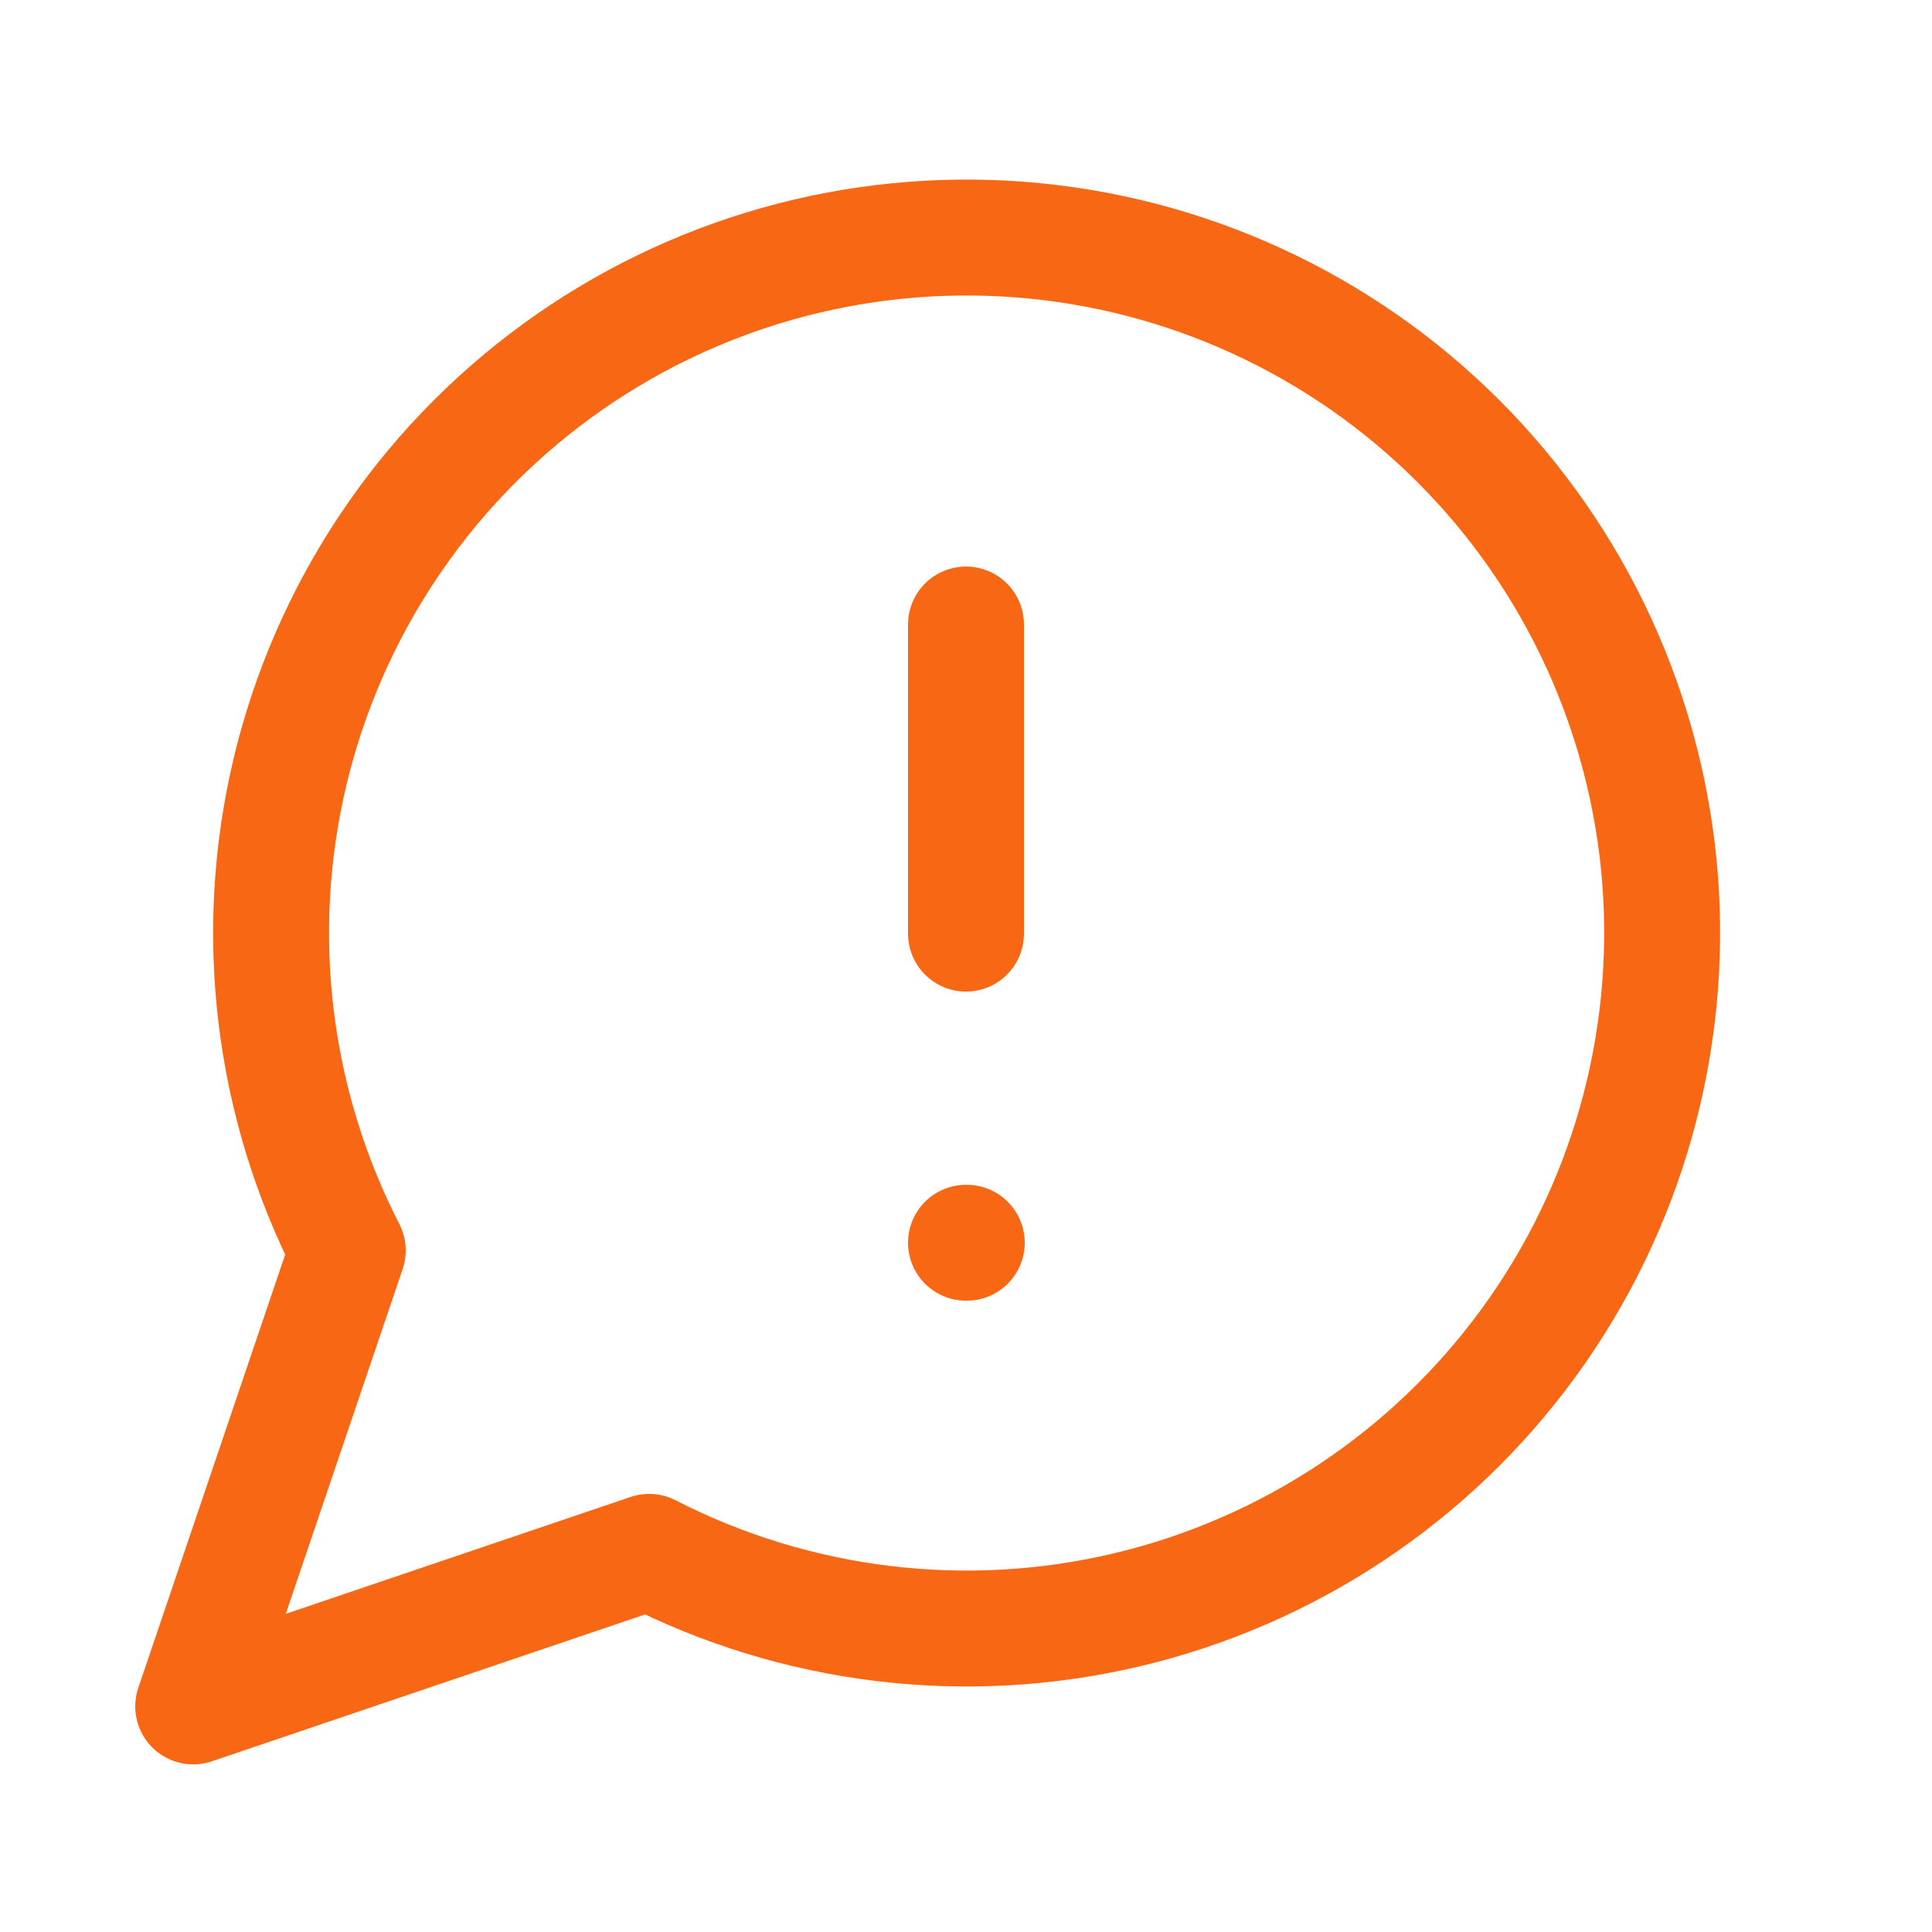 <svg xmlns="http://www.w3.org/2000/svg" fill="none" viewBox="0 0 25 25" height="25" width="25">
<path stroke-linejoin="round" stroke-linecap="round" stroke-width="1.5" stroke="#F86713" d="M8.4 20.081C10.309 21.06 12.504 21.325 14.591 20.829C16.678 20.332 18.519 19.107 19.782 17.373C21.045 15.64 21.647 13.512 21.481 11.373C21.314 9.235 20.389 7.226 18.872 5.709C17.355 4.193 15.346 3.267 13.208 3.101C11.069 2.934 8.941 3.536 7.208 4.799C5.474 6.063 4.249 7.903 3.752 9.99C3.256 12.077 3.521 14.273 4.5 16.181L2.5 22.081L8.4 20.081Z"></path>
<path stroke-linejoin="round" stroke-linecap="round" stroke-width="1.5" stroke="#F86713" d="M12.5 8.081V12.081"></path>
<path stroke-linejoin="round" stroke-linecap="round" stroke-width="1.5" stroke="#F86713" d="M12.5 16.081H12.51"></path>
</svg>
